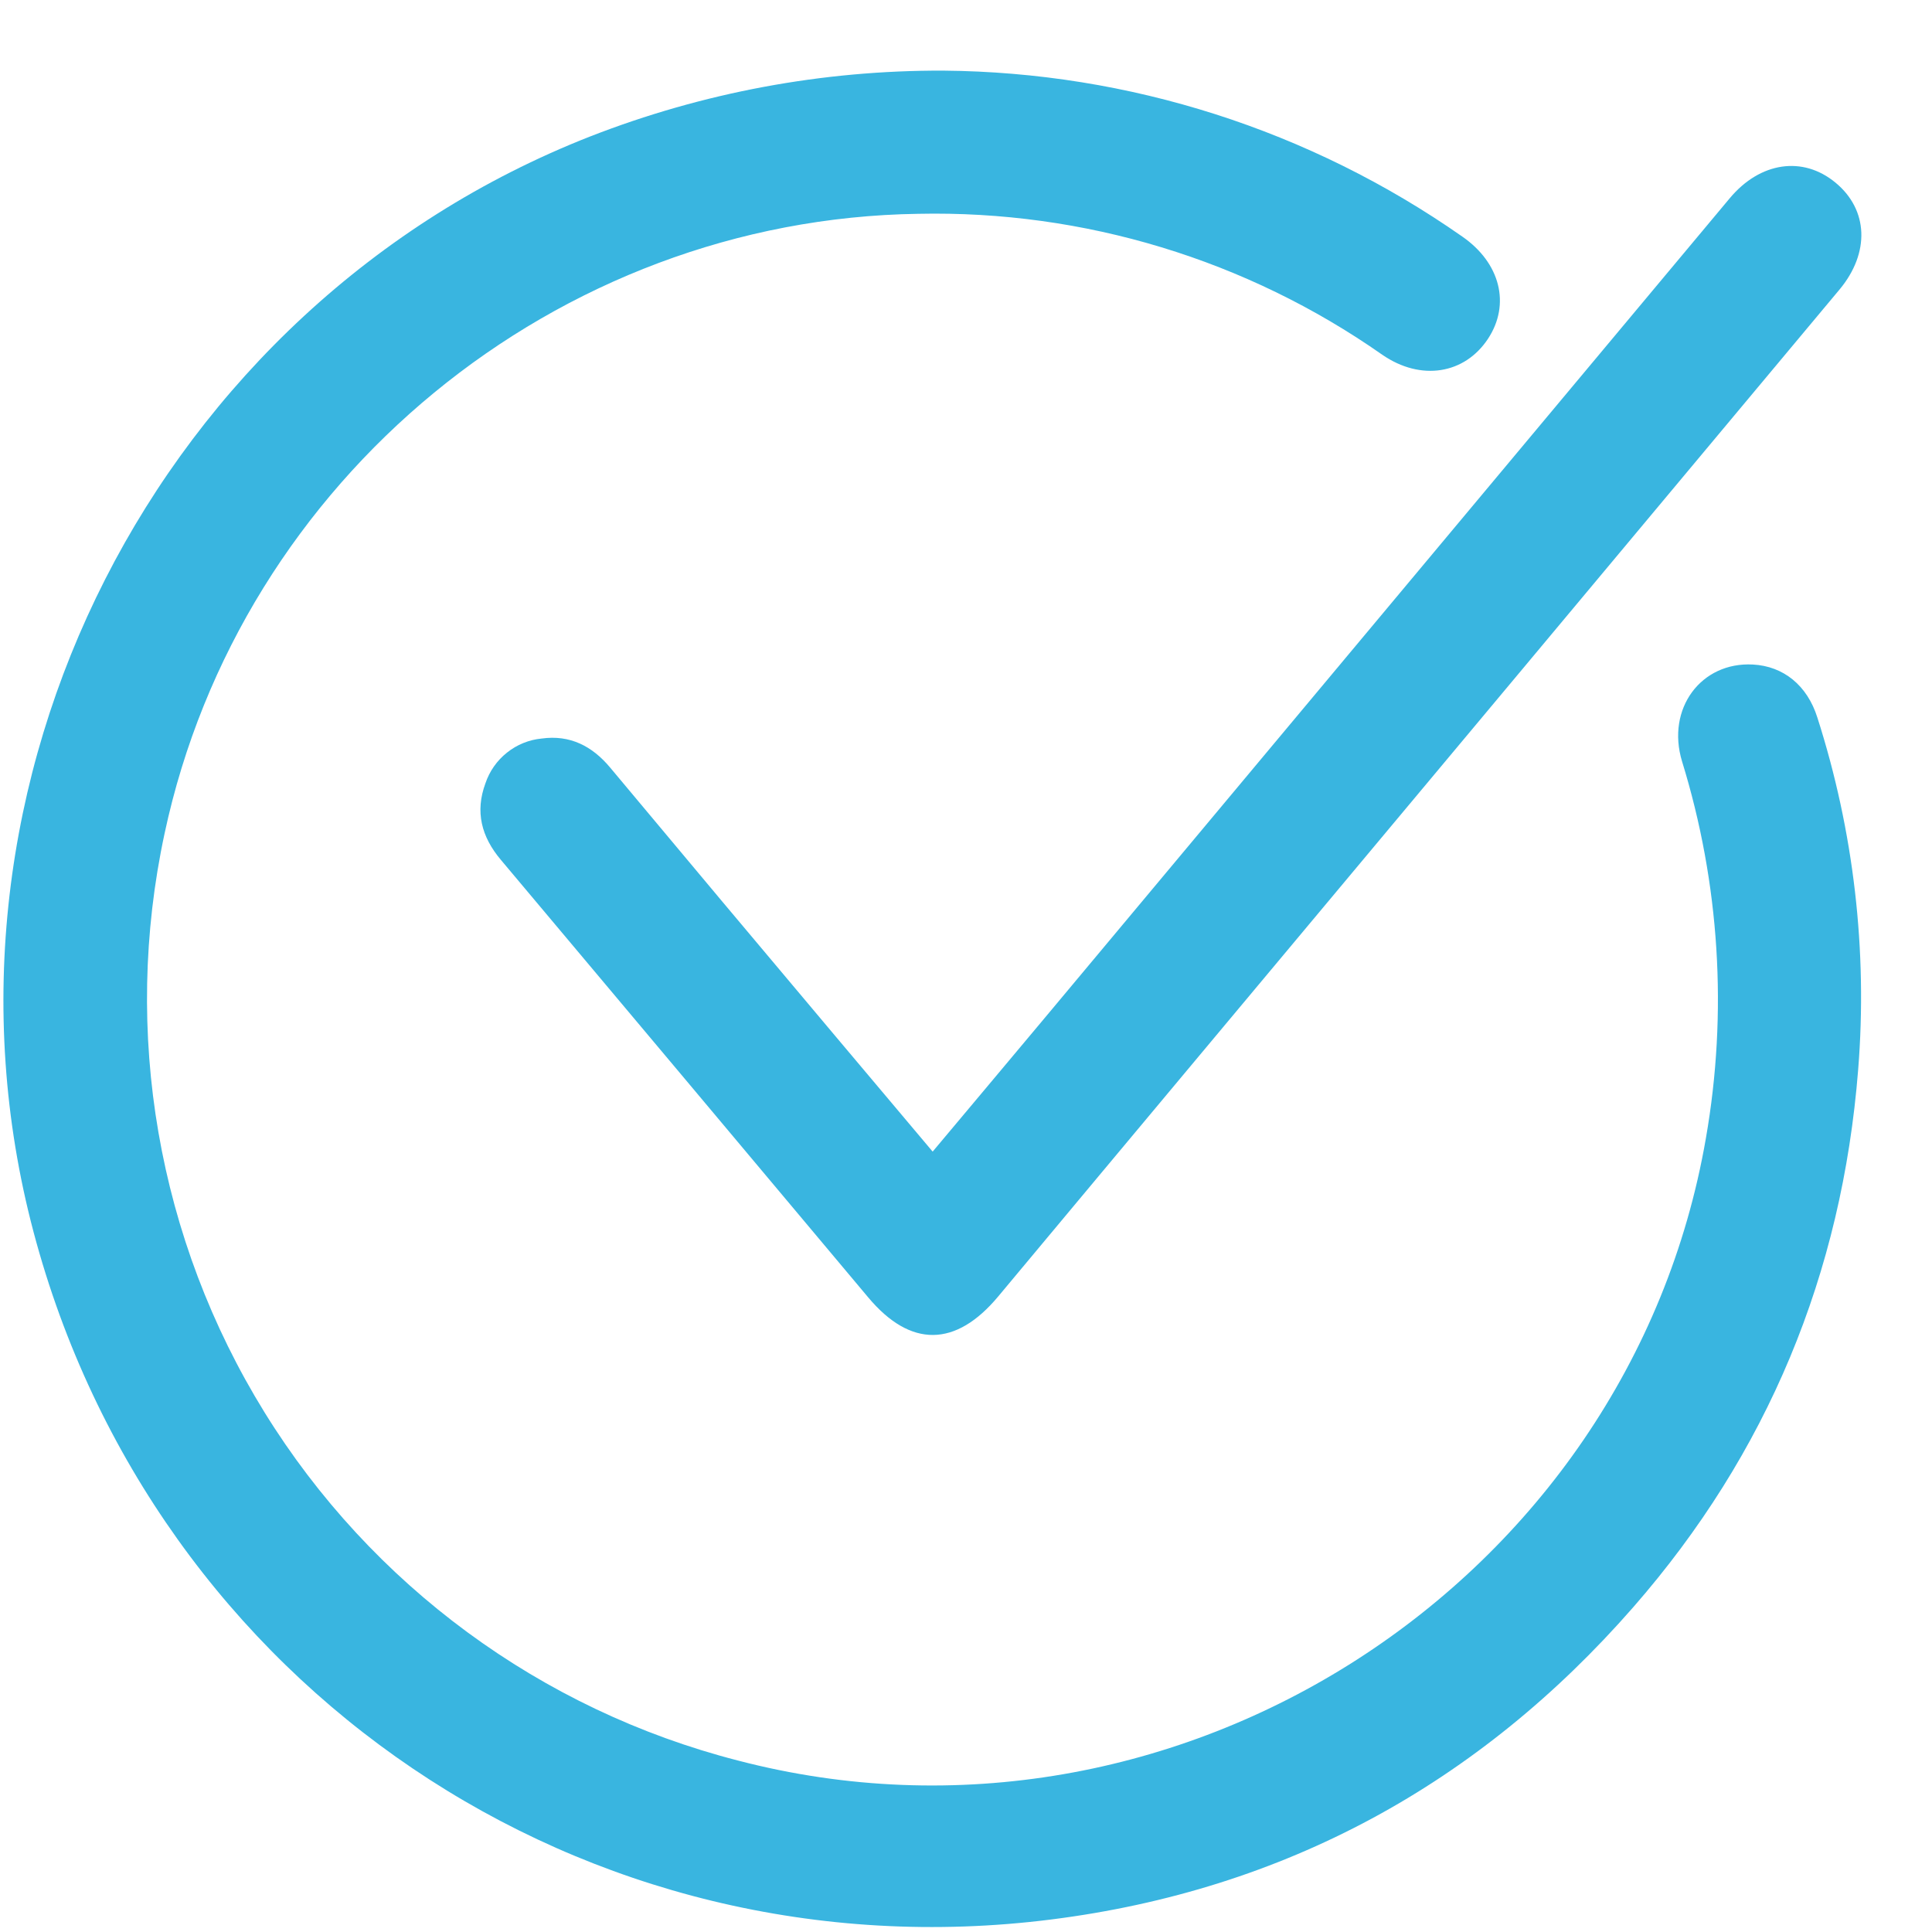 <svg width="27" height="27" viewBox="0 0 27 27" fill="none" xmlns="http://www.w3.org/2000/svg">
<g clip-path="url(#clip0_16_718)">
<path d="M13.184 0.987C15.78 1.009 18.307 1.817 20.434 3.305C20.967 3.673 21.112 4.252 20.796 4.733C20.47 5.229 19.858 5.33 19.318 4.958C17.421 3.629 15.15 2.939 12.833 2.988C7.776 3.062 3.359 6.693 2.3 11.648C1.703 14.424 2.204 17.323 3.697 19.738C5.19 22.153 7.56 23.896 10.31 24.603C16.437 26.204 22.763 22.133 23.84 15.908C24.147 14.151 24.033 12.346 23.507 10.641C23.283 9.903 23.773 9.247 24.498 9.287C24.923 9.31 25.256 9.577 25.398 10.028C25.907 11.616 26.101 13.288 25.968 14.95C25.742 17.8 24.702 20.313 22.824 22.462C20.667 24.93 17.954 26.412 14.692 26.825C8.171 27.65 2.154 23.575 0.468 17.214C-1.192 10.946 2.202 4.277 8.248 1.907C9.821 1.293 11.495 0.981 13.184 0.987Z" fill="#39B5E0"/>
<path d="M13.034 16.094C13.563 15.463 14.07 14.86 14.575 14.256L24.173 2.771C24.597 2.263 25.195 2.174 25.652 2.553C26.11 2.931 26.136 3.533 25.707 4.047C22.702 7.645 19.696 11.242 16.689 14.838C15.776 15.931 14.863 17.023 13.951 18.117C13.357 18.83 12.725 18.837 12.134 18.132C10.424 16.093 8.713 14.055 7 12.017C6.728 11.695 6.637 11.345 6.784 10.947C6.841 10.778 6.945 10.629 7.085 10.518C7.225 10.406 7.393 10.338 7.571 10.321C7.964 10.267 8.275 10.425 8.527 10.727C9.573 11.98 10.622 13.23 11.672 14.477C12.117 15.004 12.558 15.528 13.034 16.094Z" fill="#39B5E0"/>
</g>
<defs>
<clipPath id="clip0_16_718">
<rect width="27" height="27" fill="white"/>
</clipPath>
</defs>
</svg>

